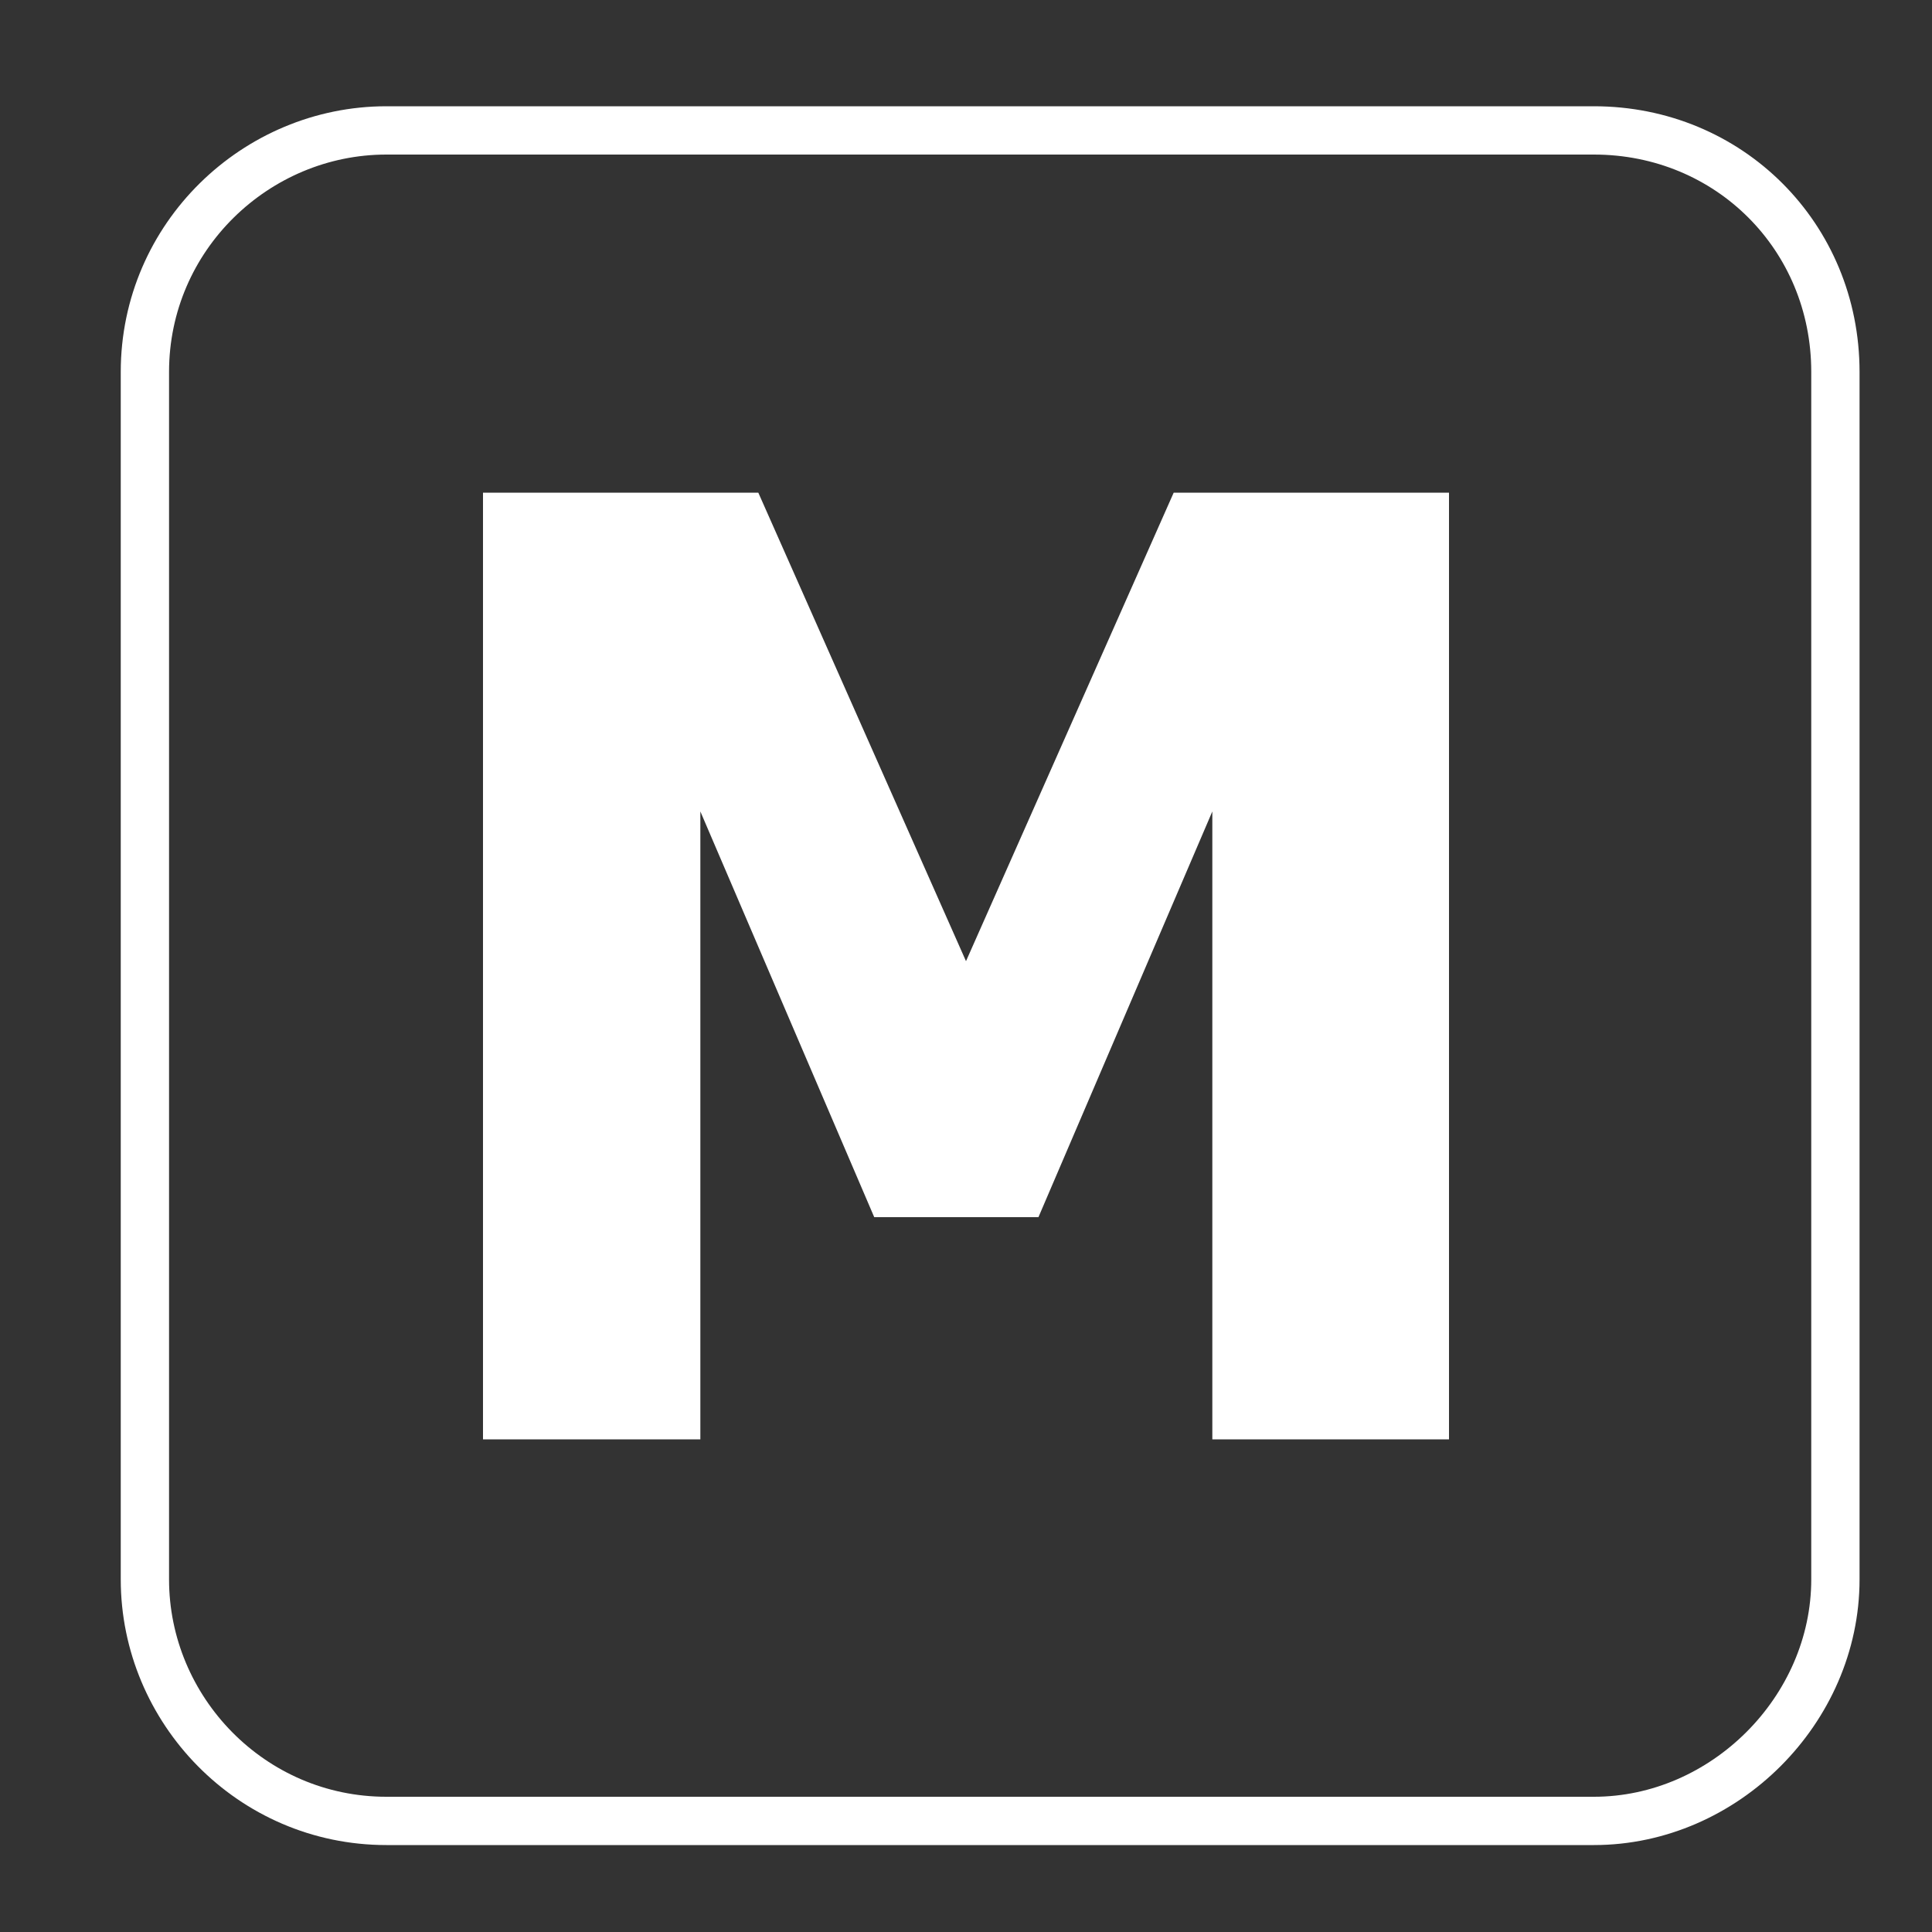 <svg xmlns="http://www.w3.org/2000/svg" viewBox="0 0 40 40"><rect x="0" y="0" width="40" height="40" fill="#333333" stroke="none"/><path d="M33 37.7H8c-2.8 0-5-2.3-5-5v-25c0-2.8 2.3-5 5-5h25c2.8 0 5 2.2 5 5v25c0 2.7-2.3 5-5 5z" fill="none" stroke="#fff" stroke-miterlimit="10"/><path d="M30 29.8h-4.9v-13l-3.6 8.4h-3.4l-3.6-8.4v13H10V10.2h5.7l4.3 9.7 4.3-9.7H30v19.6z" fill="#fff"/></svg>
